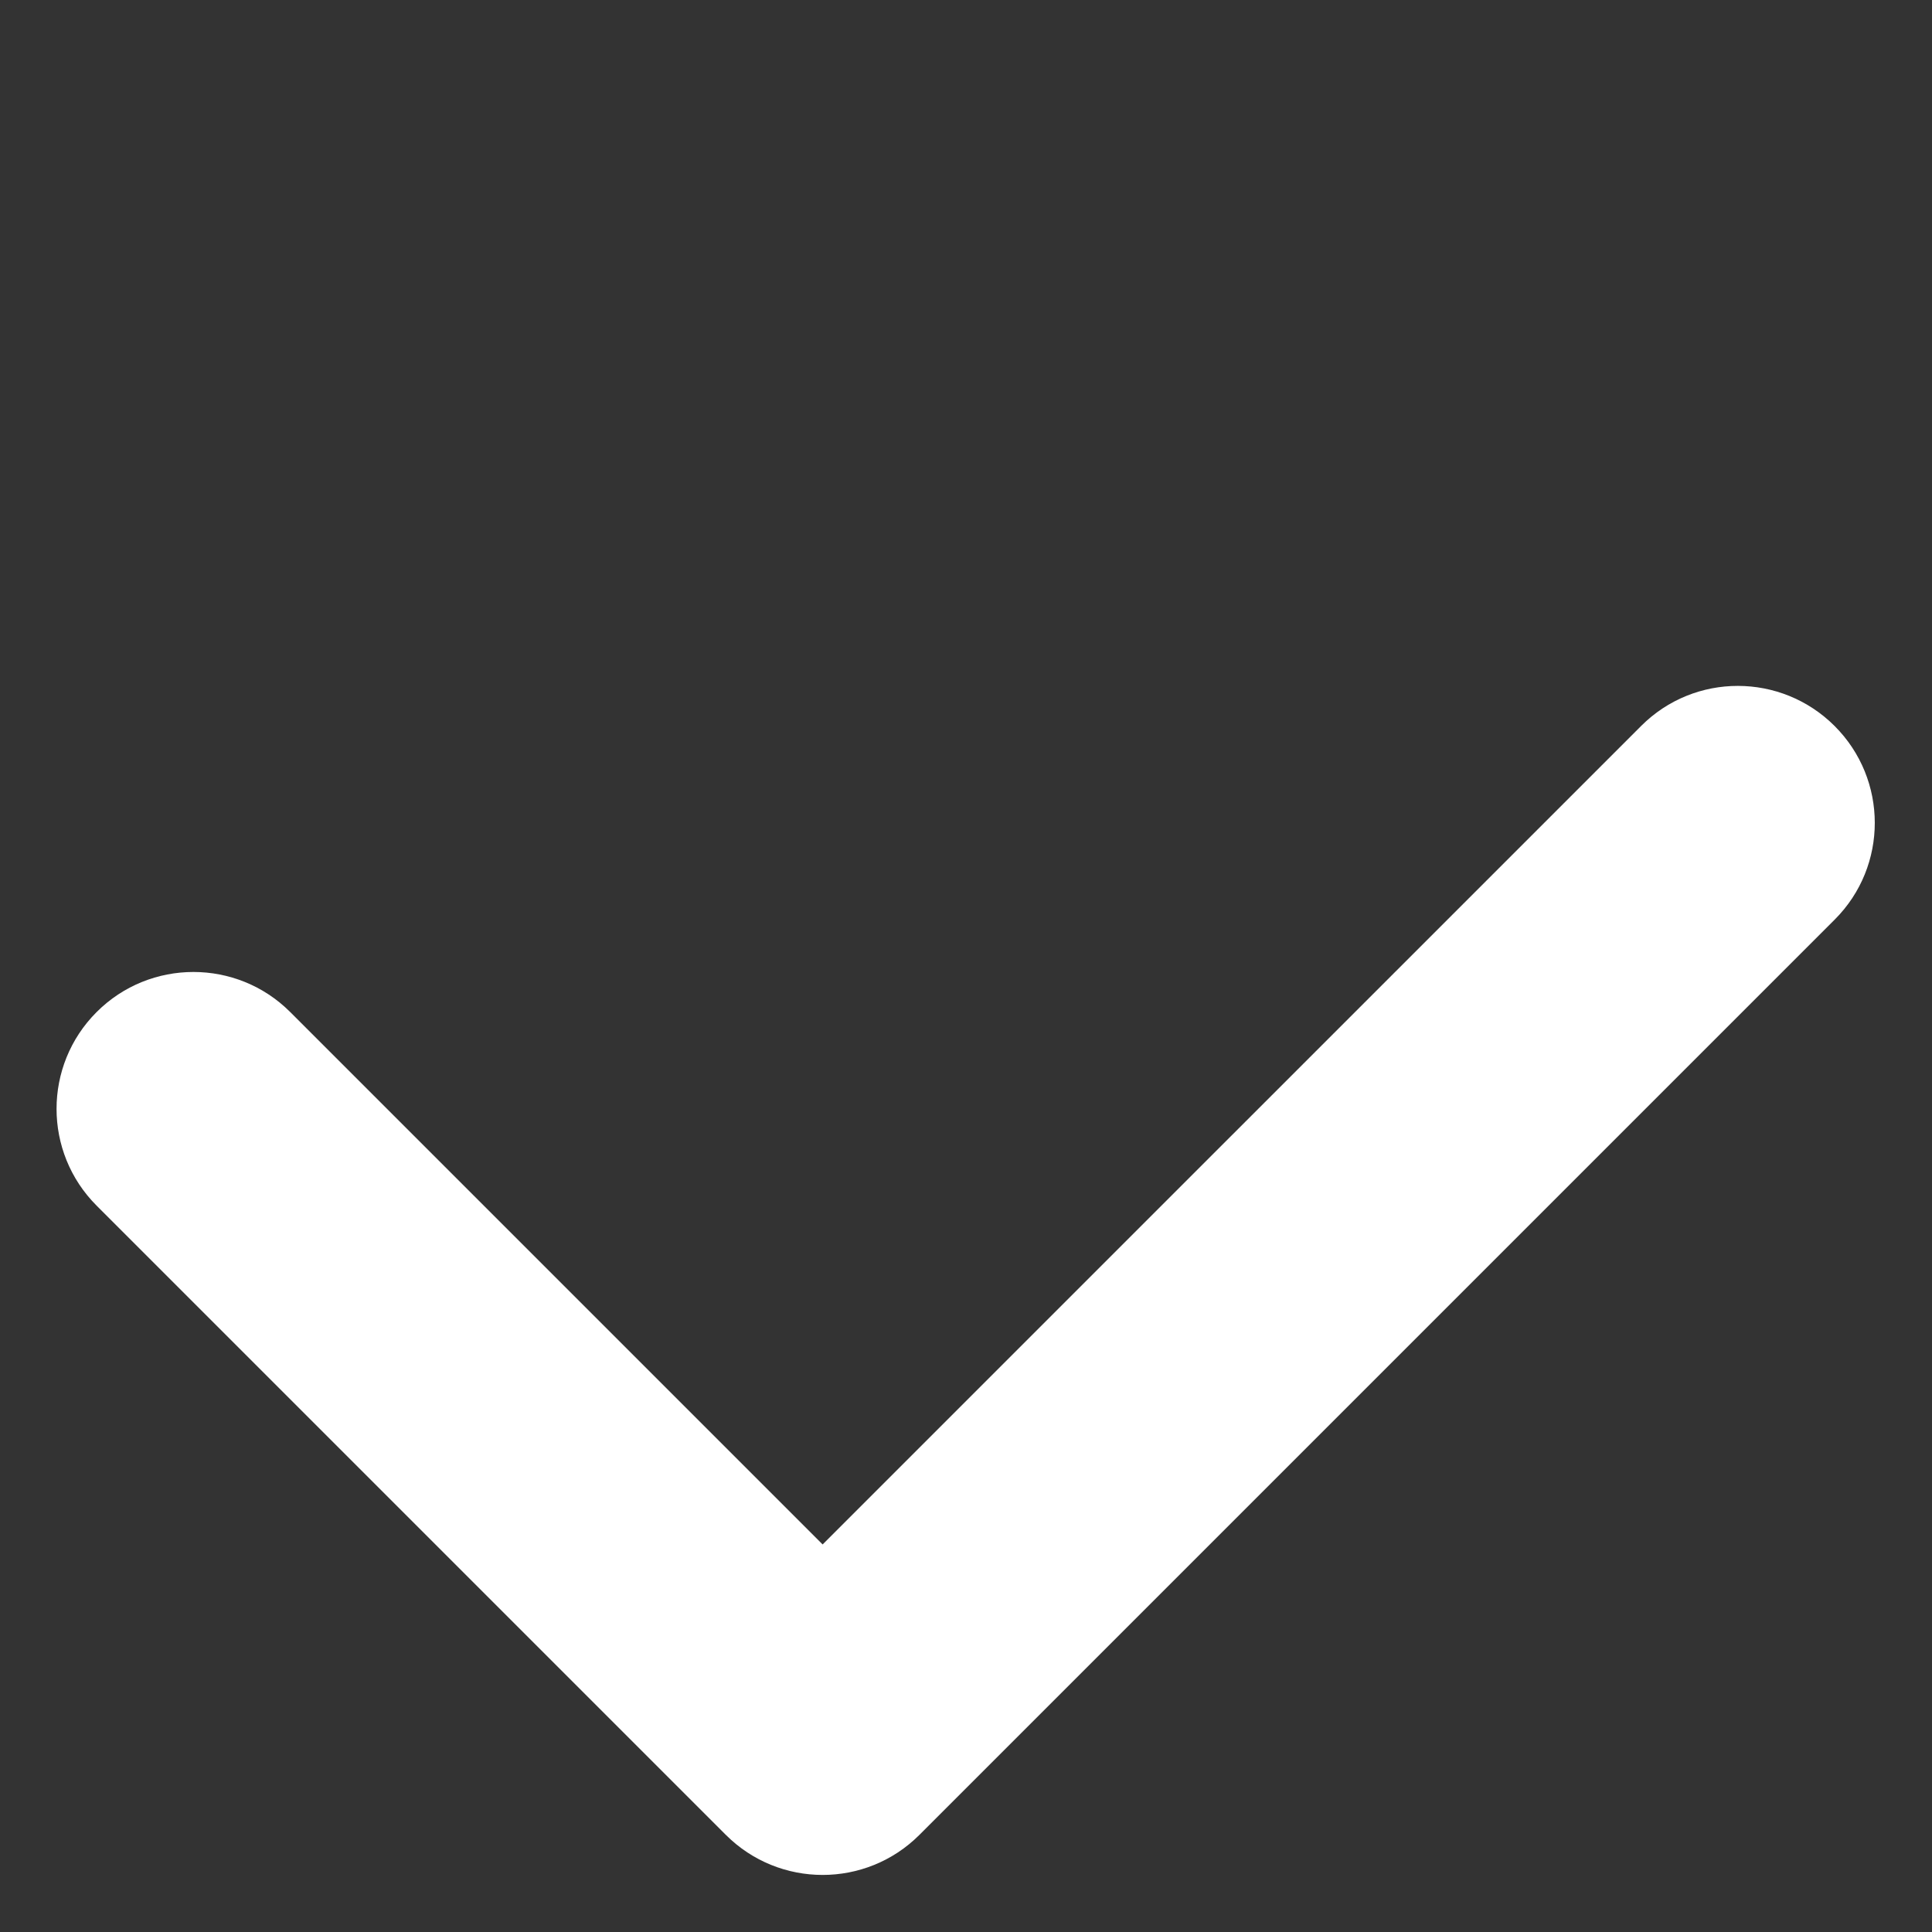 <svg xmlns="http://www.w3.org/2000/svg" xmlns:xlink="http://www.w3.org/1999/xlink" fill="none" version="1.1" width="10.583" height="10.583" viewBox="0 0 10.583 10.583"><rect x="0" y="0" width="10.583" height="10.583" fill="#333333" stroke="none"/><g transform="matrix(0.707,-0.707,0.707,0.707,-4.296,1.779)"><path d="M0.75,6.075C0.336,6.075,0,6.411,0,6.825L0,11.7C0,12.114,0.336,12.45,0.75,12.45L7.842,12.45C8.256,12.45,8.591,12.114,8.591,11.7C8.591,11.286,8.256,10.95,7.842,10.95L1.5,10.95L1.5,6.825C1.5,6.411,1.164,6.075,0.75,6.075Z" fill-rule="evenodd" fill="#FFFFFF" fill-opacity="1"/></g></svg>